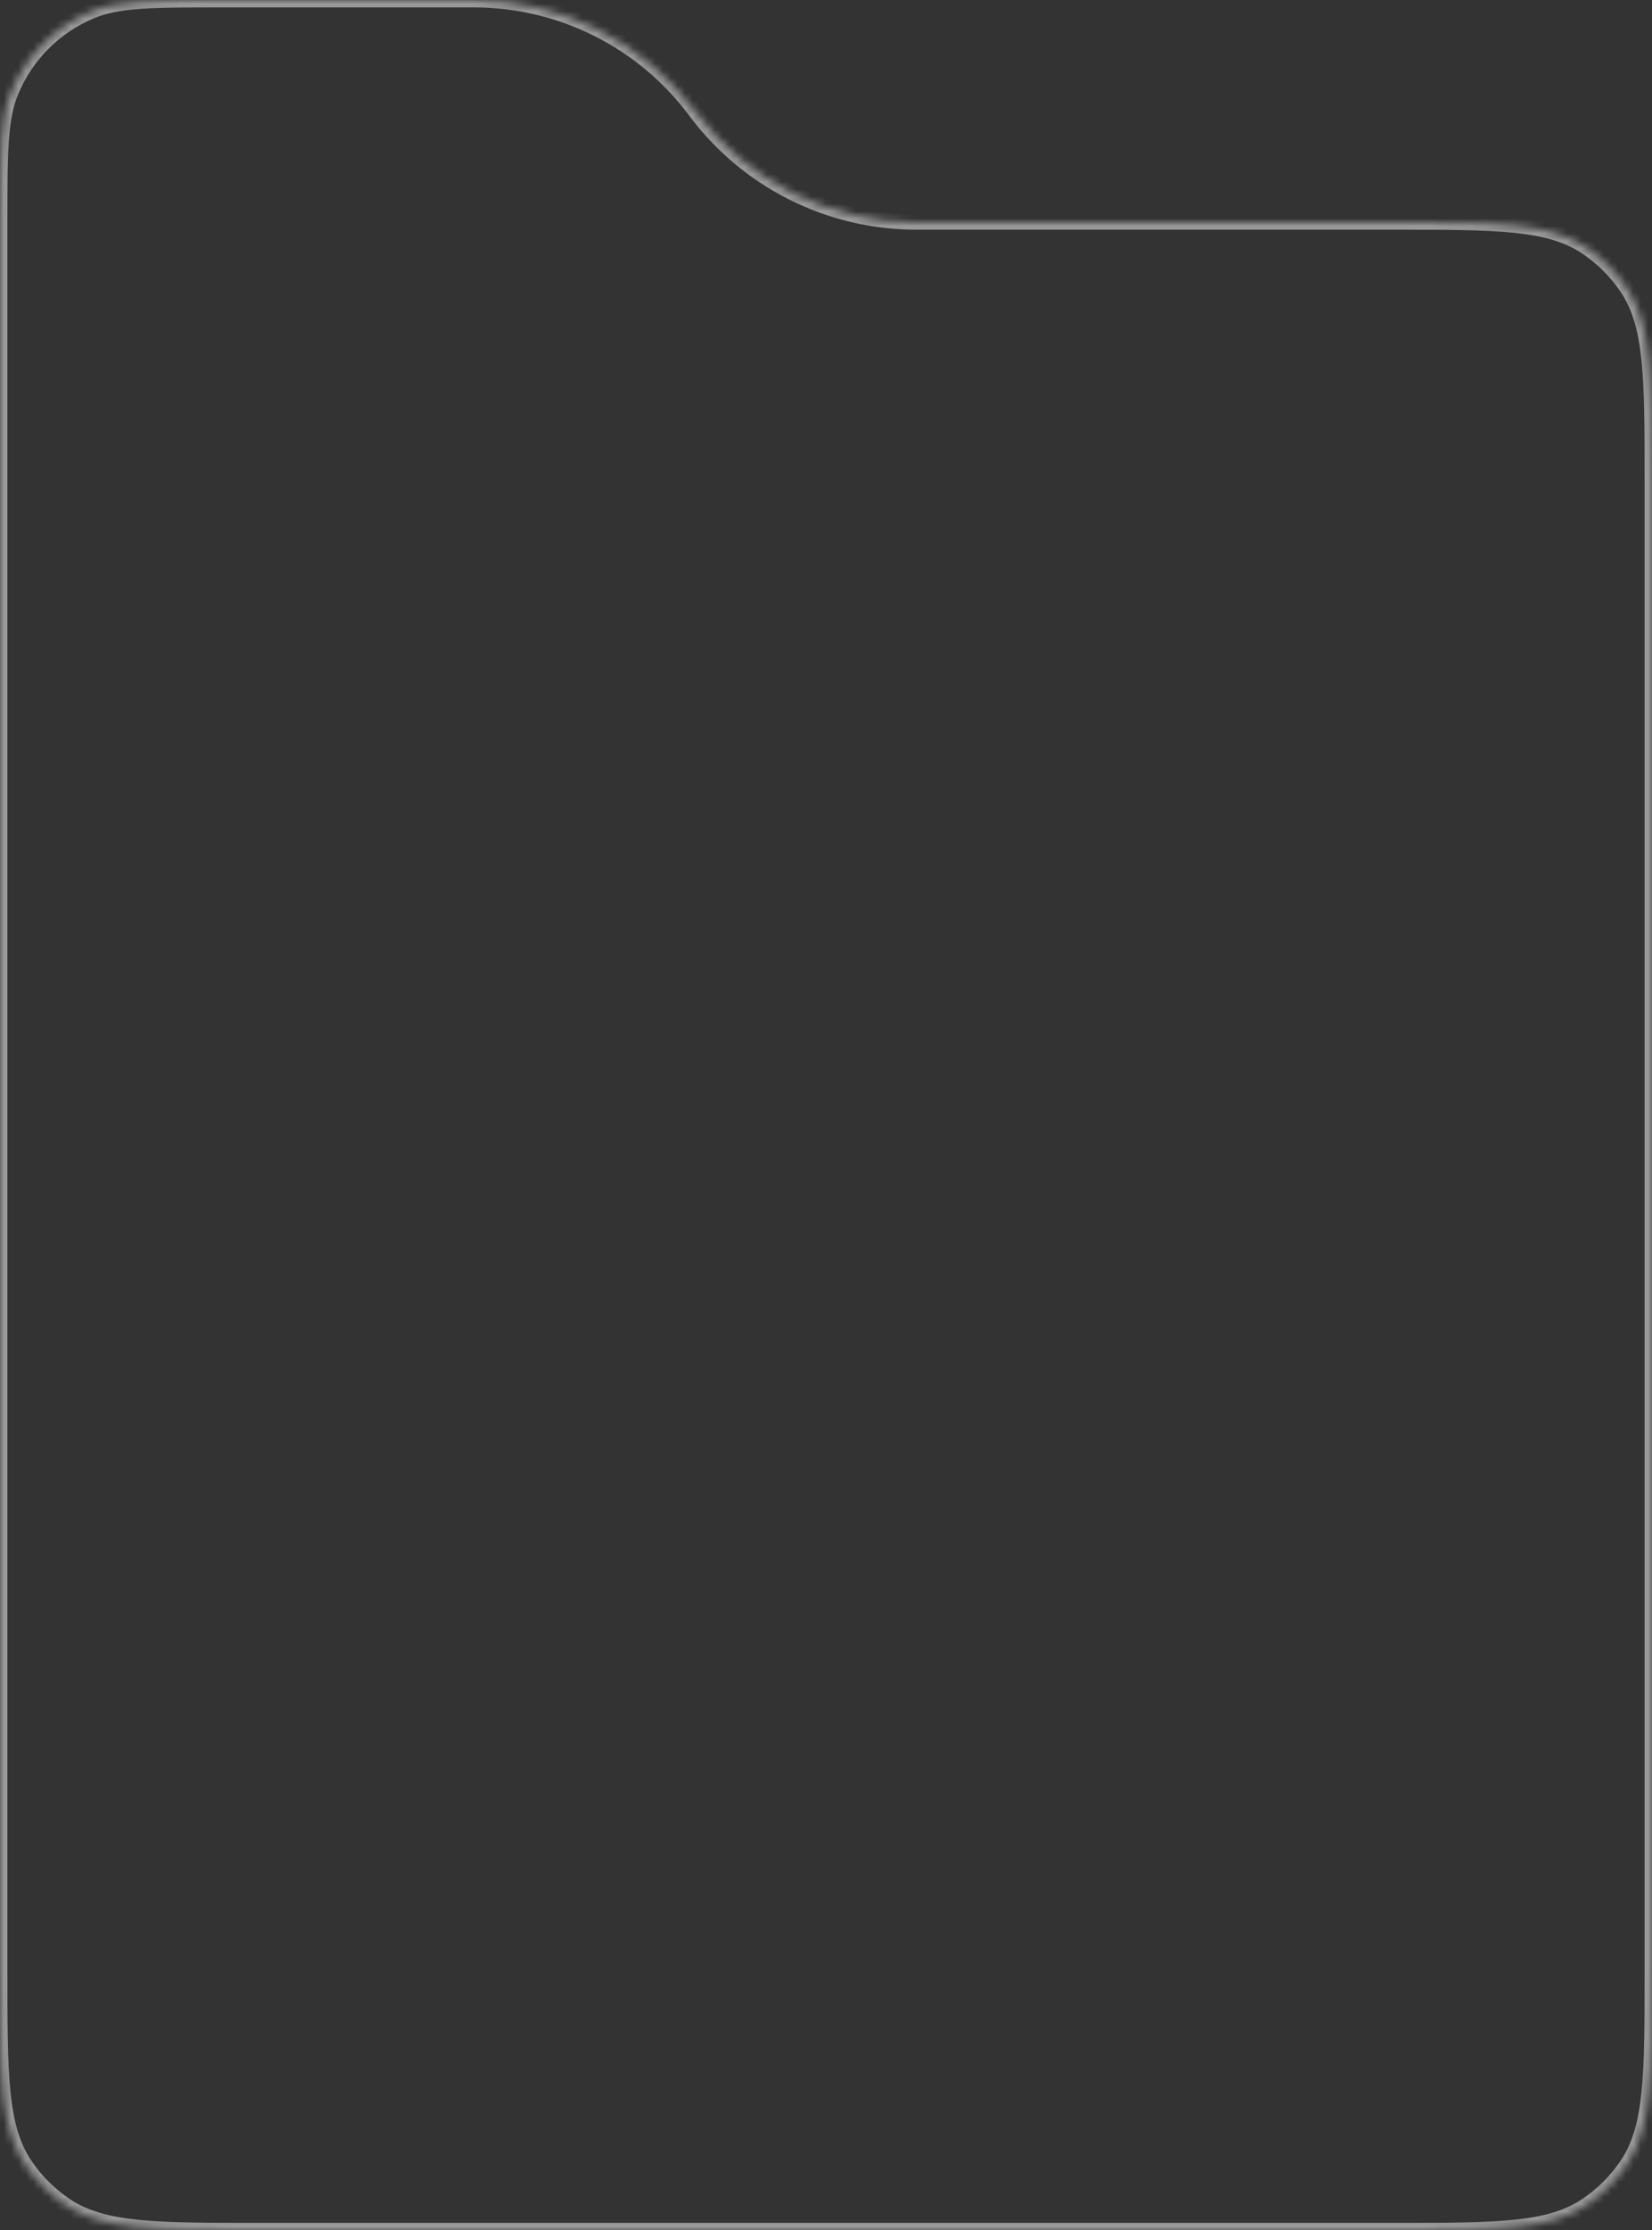 <?xml version="1.0" encoding="UTF-8"?> <svg xmlns="http://www.w3.org/2000/svg" width="223" height="301" viewBox="0 0 223 301" fill="none"><rect x="0" y="0" width="223" height="301" fill="#333333" stroke="none"/><mask id="path-1-inside-1_5341_16005" fill="white"><path fill-rule="evenodd" clip-rule="evenodd" d="M1.522 12.346C0 16.022 0 20.681 0 30V266C0 280.045 0 287.067 3.371 292.111C4.83 294.295 6.705 296.17 8.889 297.629C13.933 301 20.955 301 35 301H188C202.045 301 209.067 301 214.111 297.629C216.295 296.17 218.17 294.295 219.629 292.111C223 287.067 223 280.045 223 266V65C223 50.955 223 43.933 219.629 38.889C218.17 36.705 216.295 34.83 214.111 33.371C209.067 30 202.045 30 188 30H123.702C111.934 30 100.858 24.439 93.83 15V15C86.801 5.562 75.725 0 63.957 0H30C20.681 0 16.022 0 12.346 1.522C7.446 3.552 3.552 7.446 1.522 12.346Z"></path></mask><path d="M1.522 12.346L0.599 11.964L0.599 11.964L1.522 12.346ZM3.371 292.111L4.202 291.556L4.202 291.556L3.371 292.111ZM8.889 297.629L9.444 296.798L9.444 296.798L8.889 297.629ZM214.111 297.629L213.556 296.798L213.556 296.798L214.111 297.629ZM219.629 292.111L218.798 291.556L218.798 291.556L219.629 292.111ZM219.629 38.889L218.798 39.444L218.798 39.444L219.629 38.889ZM214.111 33.371L213.556 34.202L213.556 34.202L214.111 33.371ZM12.346 1.522L11.964 0.599L11.964 0.599L12.346 1.522ZM1 30C1 25.327 1.001 21.872 1.188 19.125C1.375 16.387 1.744 14.425 2.446 12.729L0.599 11.964C-0.222 13.944 -0.614 16.149 -0.807 18.989C-1.001 21.82 -1 25.354 -1 30H1ZM1 266V30H-1V266H1ZM4.202 291.556C2.645 289.225 1.829 286.392 1.416 282.33C1.001 278.25 1 273.043 1 266H-1C-1 273.001 -1.001 278.328 -0.574 282.532C-0.144 286.753 0.726 289.953 2.539 292.667L4.202 291.556ZM9.444 296.798C7.37 295.412 5.588 293.63 4.202 291.556L2.539 292.667C4.071 294.96 6.04 296.929 8.333 298.461L9.444 296.798ZM35 300C27.957 300 22.75 299.999 18.67 299.584C14.608 299.171 11.775 298.355 9.444 296.798L8.333 298.461C11.047 300.274 14.247 301.144 18.468 301.574C22.672 302.001 27.998 302 35 302V300ZM188 300H35V302H188V300ZM213.556 296.798C211.225 298.355 208.392 299.171 204.33 299.584C200.25 299.999 195.043 300 188 300V302C195.002 302 200.328 302.001 204.532 301.574C208.753 301.144 211.953 300.274 214.667 298.461L213.556 296.798ZM218.798 291.556C217.412 293.63 215.63 295.412 213.556 296.798L214.667 298.461C216.96 296.929 218.929 294.96 220.461 292.667L218.798 291.556ZM222 266C222 273.043 221.999 278.25 221.584 282.33C221.171 286.392 220.355 289.225 218.798 291.556L220.461 292.667C222.274 289.953 223.144 286.753 223.574 282.532C224.001 278.328 224 273.001 224 266H222ZM222 65V266H224V65H222ZM218.798 39.444C220.355 41.775 221.171 44.608 221.584 48.67C221.999 52.75 222 57.957 222 65H224C224 57.998 224.001 52.672 223.574 48.468C223.144 44.247 222.274 41.047 220.461 38.333L218.798 39.444ZM213.556 34.202C215.63 35.588 217.412 37.37 218.798 39.444L220.461 38.333C218.929 36.04 216.96 34.071 214.667 32.539L213.556 34.202ZM188 31C195.043 31 200.25 31.001 204.33 31.416C208.392 31.829 211.225 32.645 213.556 34.202L214.667 32.539C211.953 30.726 208.753 29.856 204.532 29.427C200.328 28.999 195.002 29 188 29V31ZM123.702 31H188V29H123.702V31ZM30 1H63.957V-1H30V1ZM12.729 2.446C14.425 1.744 16.387 1.375 19.125 1.188C21.872 1.001 25.327 1 30 1V-1C25.354 -1 21.82 -1.001 18.989 -0.807C16.149 -0.614 13.944 -0.222 11.964 0.599L12.729 2.446ZM2.446 12.729C4.375 8.073 8.073 4.375 12.729 2.446L11.964 0.599C6.818 2.73 2.73 6.818 0.599 11.964L2.446 12.729ZM94.632 14.403C87.415 4.711 76.041 -1 63.957 -1V1C75.409 1 86.188 6.412 93.028 15.597L94.632 14.403ZM123.702 29C112.25 29 101.472 23.588 94.632 14.403L93.028 15.597C100.245 25.289 111.618 31 123.702 31V29Z" fill="white" fill-opacity="0.5" mask="url(#path-1-inside-1_5341_16005)"></path></svg> 